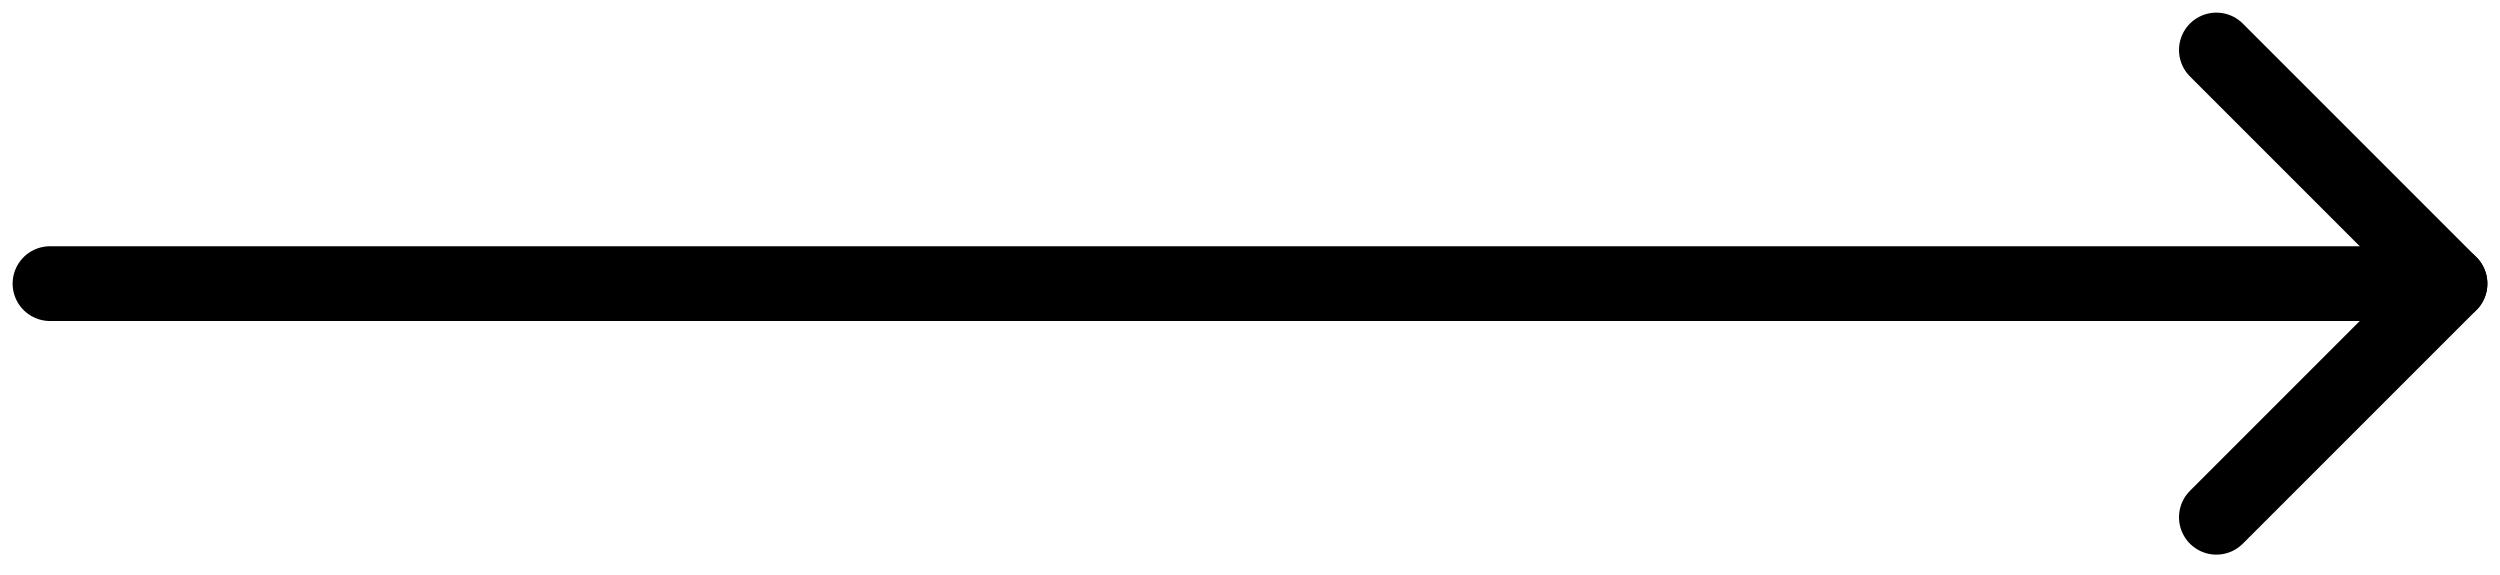 <svg width="100" height="23" viewBox="0 0 100 23" fill="none" xmlns="http://www.w3.org/2000/svg">
<path d="M2 11.345L98 11.345" stroke="black" stroke-width="2.99" stroke-linecap="round" stroke-linejoin="round"/>
<path d="M88.655 20.69L98 11.345L88.655 2" stroke="black" stroke-width="2.99" stroke-linecap="round" stroke-linejoin="round"/>
</svg>
